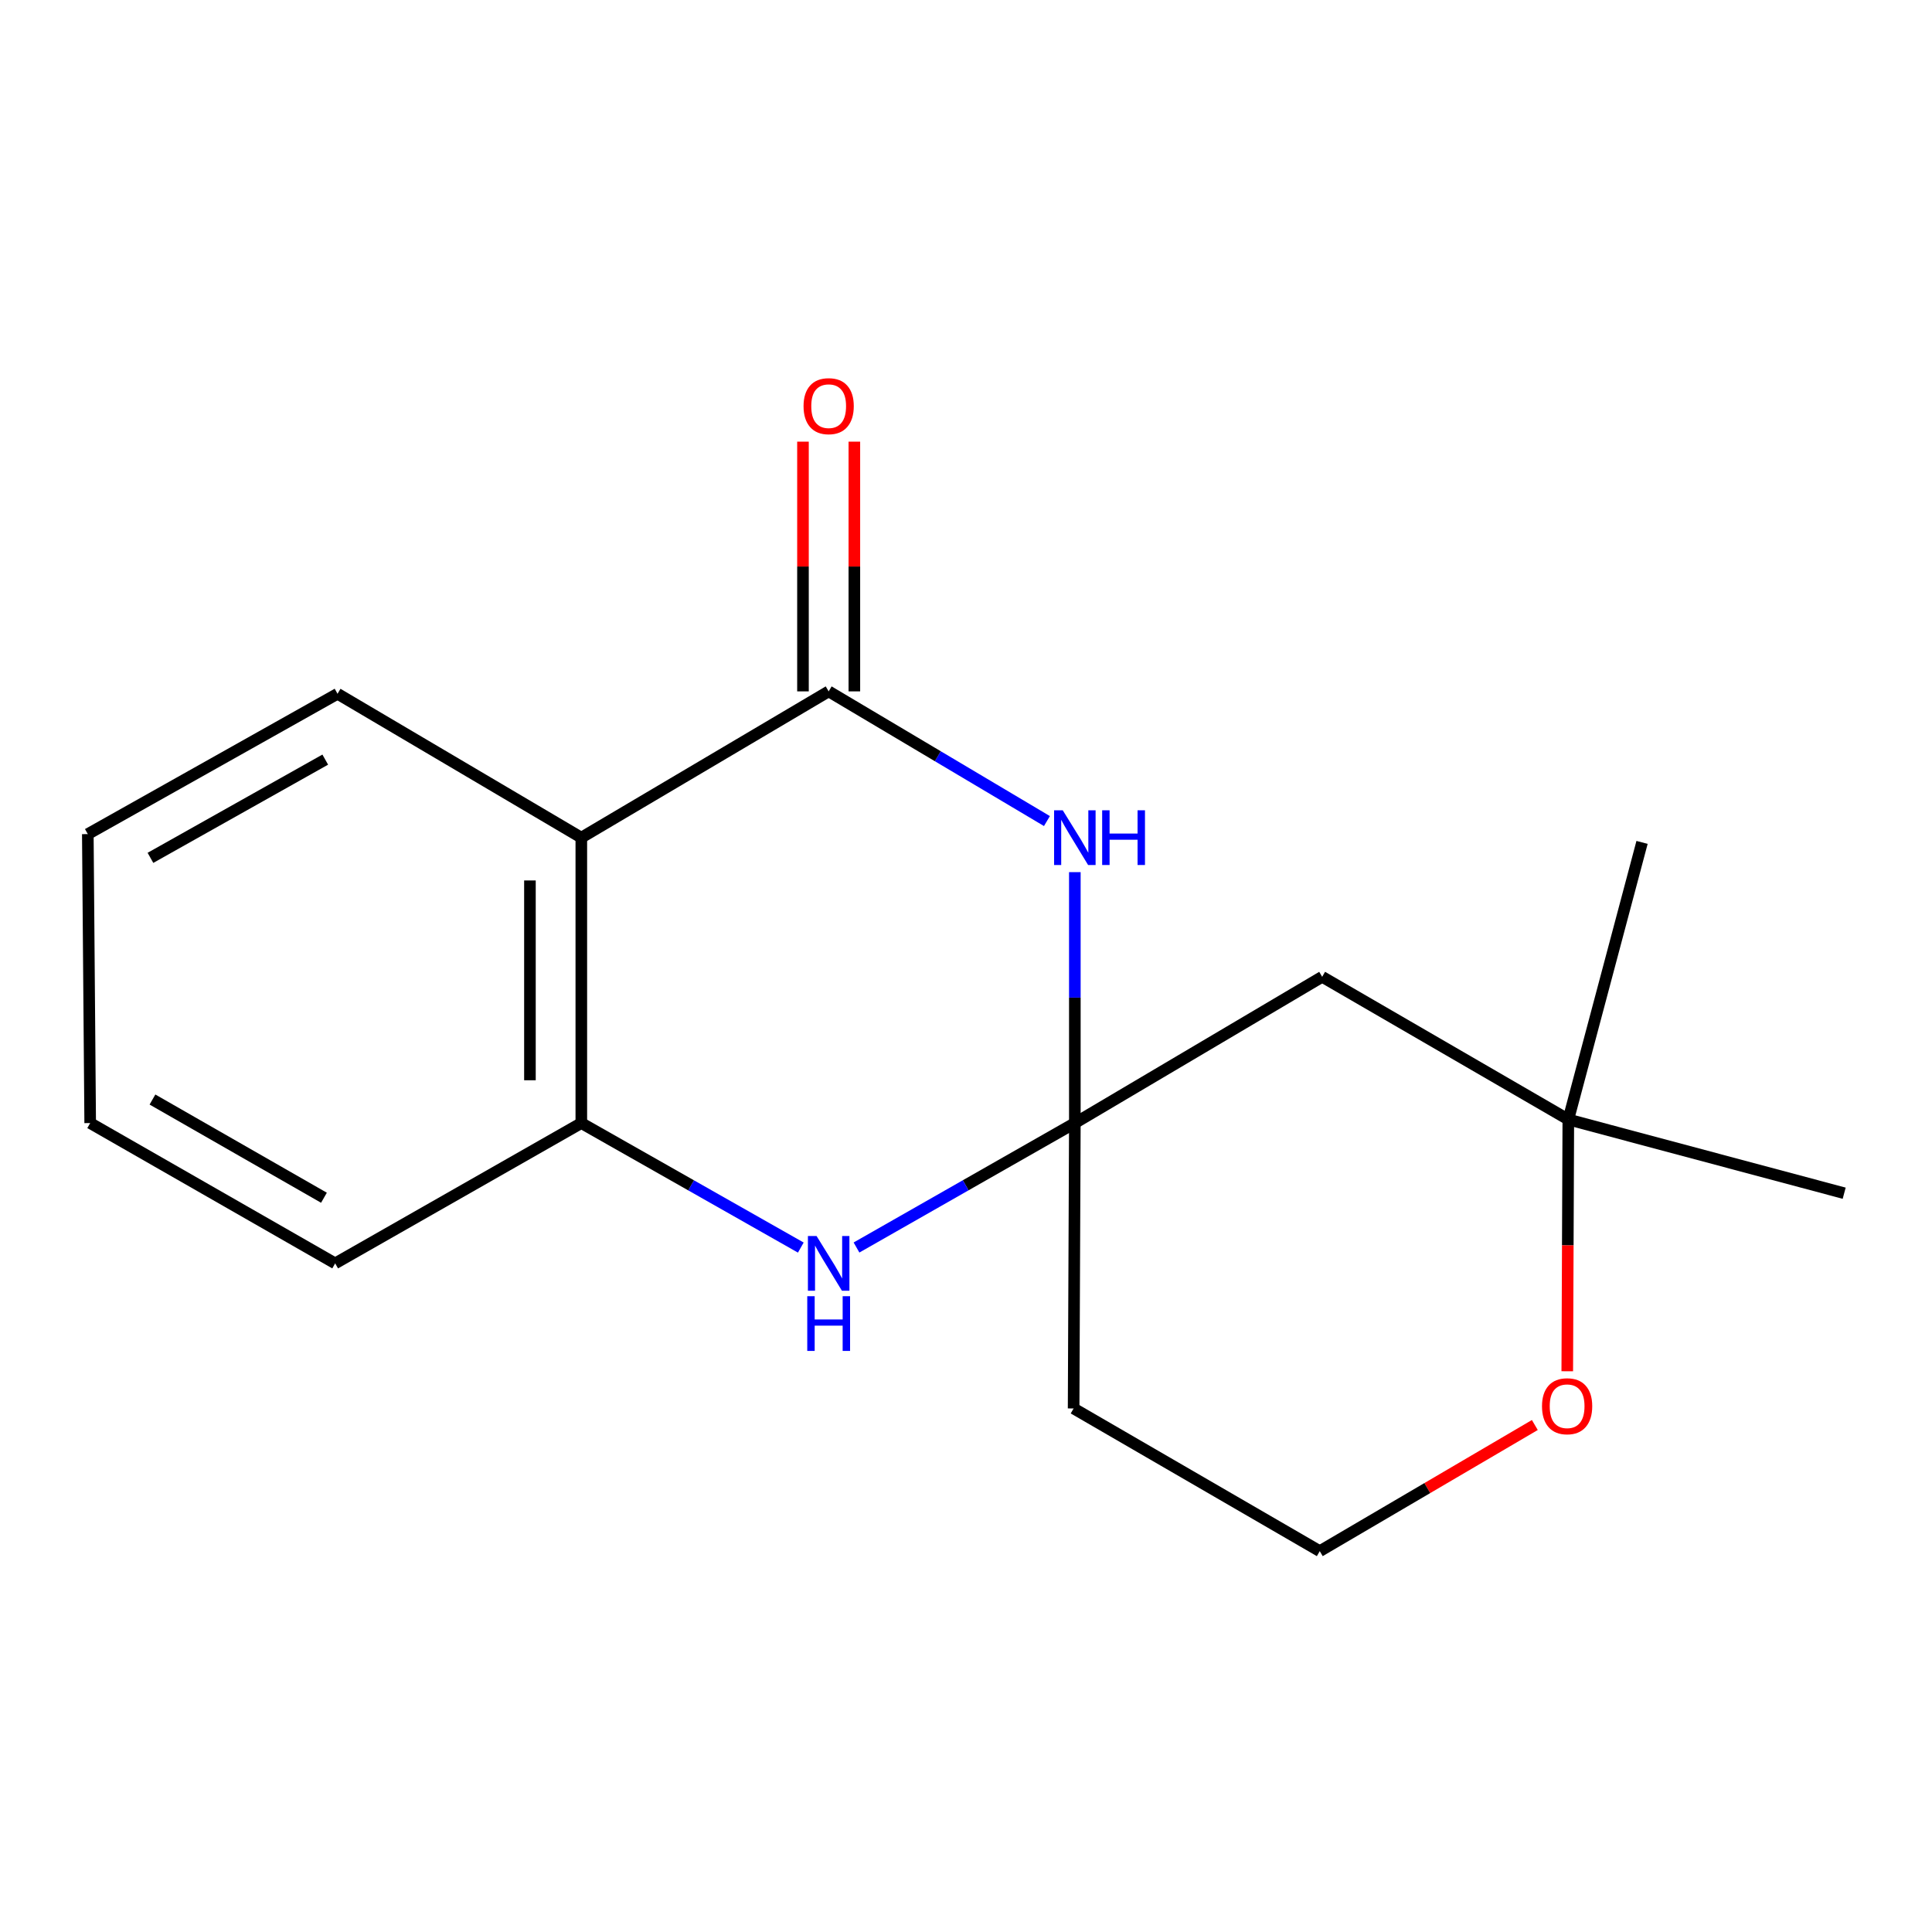 <?xml version='1.0' encoding='iso-8859-1'?>
<svg version='1.1' baseProfile='full'
              xmlns='http://www.w3.org/2000/svg'
                      xmlns:rdkit='http://www.rdkit.org/xml'
                      xmlns:xlink='http://www.w3.org/1999/xlink'
                  xml:space='preserve'
width='1000px' height='1000px' viewBox='0 0 1000 1000'>
<!-- END OF HEADER -->
<rect style='opacity:1.0;fill:#FFFFFF;stroke:none' width='1000' height='1000' x='0' y='0'> </rect>
<path class='bond-0' d='M 556.338,581.301 L 556.338,516.359' style='fill:none;fill-rule:evenodd;stroke:#000000;stroke-width:6px;stroke-linecap:butt;stroke-linejoin:miter;stroke-opacity:1' />
<path class='bond-0' d='M 556.338,516.359 L 556.338,451.417' style='fill:none;fill-rule:evenodd;stroke:#0000FF;stroke-width:6px;stroke-linecap:butt;stroke-linejoin:miter;stroke-opacity:1' />
<path class='bond-3' d='M 556.338,581.301 L 499.83,613.506' style='fill:none;fill-rule:evenodd;stroke:#000000;stroke-width:6px;stroke-linecap:butt;stroke-linejoin:miter;stroke-opacity:1' />
<path class='bond-3' d='M 499.83,613.506 L 443.323,645.711' style='fill:none;fill-rule:evenodd;stroke:#0000FF;stroke-width:6px;stroke-linecap:butt;stroke-linejoin:miter;stroke-opacity:1' />
<path class='bond-5' d='M 556.338,581.301 L 684.351,505.593' style='fill:none;fill-rule:evenodd;stroke:#000000;stroke-width:6px;stroke-linecap:butt;stroke-linejoin:miter;stroke-opacity:1' />
<path class='bond-7' d='M 556.338,581.301 L 555.703,729.009' style='fill:none;fill-rule:evenodd;stroke:#000000;stroke-width:6px;stroke-linecap:butt;stroke-linejoin:miter;stroke-opacity:1' />
<path class='bond-1' d='M 541.893,424.981 L 485.404,391.418' style='fill:none;fill-rule:evenodd;stroke:#0000FF;stroke-width:6px;stroke-linecap:butt;stroke-linejoin:miter;stroke-opacity:1' />
<path class='bond-1' d='M 485.404,391.418 L 428.916,357.855' style='fill:none;fill-rule:evenodd;stroke:#000000;stroke-width:6px;stroke-linecap:butt;stroke-linejoin:miter;stroke-opacity:1' />
<path class='bond-8' d='M 442.214,357.855 L 442.214,293.228' style='fill:none;fill-rule:evenodd;stroke:#000000;stroke-width:6px;stroke-linecap:butt;stroke-linejoin:miter;stroke-opacity:1' />
<path class='bond-8' d='M 442.214,293.228 L 442.214,228.6' style='fill:none;fill-rule:evenodd;stroke:#FF0000;stroke-width:6px;stroke-linecap:butt;stroke-linejoin:miter;stroke-opacity:1' />
<path class='bond-8' d='M 415.619,357.855 L 415.619,293.228' style='fill:none;fill-rule:evenodd;stroke:#000000;stroke-width:6px;stroke-linecap:butt;stroke-linejoin:miter;stroke-opacity:1' />
<path class='bond-8' d='M 415.619,293.228 L 415.619,228.6' style='fill:none;fill-rule:evenodd;stroke:#FF0000;stroke-width:6px;stroke-linecap:butt;stroke-linejoin:miter;stroke-opacity:1' />
<path class='bond-18' d='M 428.916,357.855 L 300.889,433.564' style='fill:none;fill-rule:evenodd;stroke:#000000;stroke-width:6px;stroke-linecap:butt;stroke-linejoin:miter;stroke-opacity:1' />
<path class='bond-2' d='M 300.889,433.564 L 300.889,581.301' style='fill:none;fill-rule:evenodd;stroke:#000000;stroke-width:6px;stroke-linecap:butt;stroke-linejoin:miter;stroke-opacity:1' />
<path class='bond-2' d='M 274.293,455.724 L 274.293,559.141' style='fill:none;fill-rule:evenodd;stroke:#000000;stroke-width:6px;stroke-linecap:butt;stroke-linejoin:miter;stroke-opacity:1' />
<path class='bond-11' d='M 300.889,433.564 L 174.708,359.097' style='fill:none;fill-rule:evenodd;stroke:#000000;stroke-width:6px;stroke-linecap:butt;stroke-linejoin:miter;stroke-opacity:1' />
<path class='bond-4' d='M 414.497,645.742 L 357.693,613.522' style='fill:none;fill-rule:evenodd;stroke:#0000FF;stroke-width:6px;stroke-linecap:butt;stroke-linejoin:miter;stroke-opacity:1' />
<path class='bond-4' d='M 357.693,613.522 L 300.889,581.301' style='fill:none;fill-rule:evenodd;stroke:#000000;stroke-width:6px;stroke-linecap:butt;stroke-linejoin:miter;stroke-opacity:1' />
<path class='bond-12' d='M 300.889,581.301 L 173.482,653.922' style='fill:none;fill-rule:evenodd;stroke:#000000;stroke-width:6px;stroke-linecap:butt;stroke-linejoin:miter;stroke-opacity:1' />
<path class='bond-6' d='M 684.351,505.593 L 811.758,579.454' style='fill:none;fill-rule:evenodd;stroke:#000000;stroke-width:6px;stroke-linecap:butt;stroke-linejoin:miter;stroke-opacity:1' />
<path class='bond-13' d='M 811.758,579.454 L 954.545,617.604' style='fill:none;fill-rule:evenodd;stroke:#000000;stroke-width:6px;stroke-linecap:butt;stroke-linejoin:miter;stroke-opacity:1' />
<path class='bond-14' d='M 811.758,579.454 L 849.922,436.031' style='fill:none;fill-rule:evenodd;stroke:#000000;stroke-width:6px;stroke-linecap:butt;stroke-linejoin:miter;stroke-opacity:1' />
<path class='bond-17' d='M 811.758,579.454 L 811.485,644.605' style='fill:none;fill-rule:evenodd;stroke:#000000;stroke-width:6px;stroke-linecap:butt;stroke-linejoin:miter;stroke-opacity:1' />
<path class='bond-17' d='M 811.485,644.605 L 811.212,709.755' style='fill:none;fill-rule:evenodd;stroke:#FF0000;stroke-width:6px;stroke-linecap:butt;stroke-linejoin:miter;stroke-opacity:1' />
<path class='bond-10' d='M 555.703,729.009 L 683.11,802.871' style='fill:none;fill-rule:evenodd;stroke:#000000;stroke-width:6px;stroke-linecap:butt;stroke-linejoin:miter;stroke-opacity:1' />
<path class='bond-9' d='M 794.426,737.584 L 738.768,770.227' style='fill:none;fill-rule:evenodd;stroke:#FF0000;stroke-width:6px;stroke-linecap:butt;stroke-linejoin:miter;stroke-opacity:1' />
<path class='bond-9' d='M 738.768,770.227 L 683.11,802.871' style='fill:none;fill-rule:evenodd;stroke:#000000;stroke-width:6px;stroke-linecap:butt;stroke-linejoin:miter;stroke-opacity:1' />
<path class='bond-19' d='M 174.708,359.097 L 45.455,431.732' style='fill:none;fill-rule:evenodd;stroke:#000000;stroke-width:6px;stroke-linecap:butt;stroke-linejoin:miter;stroke-opacity:1' />
<path class='bond-19' d='M 168.349,393.177 L 77.872,444.022' style='fill:none;fill-rule:evenodd;stroke:#000000;stroke-width:6px;stroke-linecap:butt;stroke-linejoin:miter;stroke-opacity:1' />
<path class='bond-16' d='M 173.482,653.922 L 46.681,581.301' style='fill:none;fill-rule:evenodd;stroke:#000000;stroke-width:6px;stroke-linecap:butt;stroke-linejoin:miter;stroke-opacity:1' />
<path class='bond-16' d='M 167.679,619.95 L 78.918,569.116' style='fill:none;fill-rule:evenodd;stroke:#000000;stroke-width:6px;stroke-linecap:butt;stroke-linejoin:miter;stroke-opacity:1' />
<path class='bond-15' d='M 45.455,431.732 L 46.681,581.301' style='fill:none;fill-rule:evenodd;stroke:#000000;stroke-width:6px;stroke-linecap:butt;stroke-linejoin:miter;stroke-opacity:1' />
<path  class='atom-1' d='M 550.078 419.404
L 559.358 434.404
Q 560.278 435.884, 561.758 438.564
Q 563.238 441.244, 563.318 441.404
L 563.318 419.404
L 567.078 419.404
L 567.078 447.724
L 563.198 447.724
L 553.238 431.324
Q 552.078 429.404, 550.838 427.204
Q 549.638 425.004, 549.278 424.324
L 549.278 447.724
L 545.598 447.724
L 545.598 419.404
L 550.078 419.404
' fill='#0000FF'/>
<path  class='atom-1' d='M 570.478 419.404
L 574.318 419.404
L 574.318 431.444
L 588.798 431.444
L 588.798 419.404
L 592.638 419.404
L 592.638 447.724
L 588.798 447.724
L 588.798 434.644
L 574.318 434.644
L 574.318 447.724
L 570.478 447.724
L 570.478 419.404
' fill='#0000FF'/>
<path  class='atom-4' d='M 422.656 639.762
L 431.936 654.762
Q 432.856 656.242, 434.336 658.922
Q 435.816 661.602, 435.896 661.762
L 435.896 639.762
L 439.656 639.762
L 439.656 668.082
L 435.776 668.082
L 425.816 651.682
Q 424.656 649.762, 423.416 647.562
Q 422.216 645.362, 421.856 644.682
L 421.856 668.082
L 418.176 668.082
L 418.176 639.762
L 422.656 639.762
' fill='#0000FF'/>
<path  class='atom-4' d='M 417.836 670.914
L 421.676 670.914
L 421.676 682.954
L 436.156 682.954
L 436.156 670.914
L 439.996 670.914
L 439.996 699.234
L 436.156 699.234
L 436.156 686.154
L 421.676 686.154
L 421.676 699.234
L 417.836 699.234
L 417.836 670.914
' fill='#0000FF'/>
<path  class='atom-9' d='M 415.916 210.227
Q 415.916 203.427, 419.276 199.627
Q 422.636 195.827, 428.916 195.827
Q 435.196 195.827, 438.556 199.627
Q 441.916 203.427, 441.916 210.227
Q 441.916 217.107, 438.516 221.027
Q 435.116 224.907, 428.916 224.907
Q 422.676 224.907, 419.276 221.027
Q 415.916 217.147, 415.916 210.227
M 428.916 221.707
Q 433.236 221.707, 435.556 218.827
Q 437.916 215.907, 437.916 210.227
Q 437.916 204.667, 435.556 201.867
Q 433.236 199.027, 428.916 199.027
Q 424.596 199.027, 422.236 201.827
Q 419.916 204.627, 419.916 210.227
Q 419.916 215.947, 422.236 218.827
Q 424.596 221.707, 428.916 221.707
' fill='#FF0000'/>
<path  class='atom-10' d='M 798.137 727.863
Q 798.137 721.063, 801.497 717.263
Q 804.857 713.463, 811.137 713.463
Q 817.417 713.463, 820.777 717.263
Q 824.137 721.063, 824.137 727.863
Q 824.137 734.743, 820.737 738.663
Q 817.337 742.543, 811.137 742.543
Q 804.897 742.543, 801.497 738.663
Q 798.137 734.783, 798.137 727.863
M 811.137 739.343
Q 815.457 739.343, 817.777 736.463
Q 820.137 733.543, 820.137 727.863
Q 820.137 722.303, 817.777 719.503
Q 815.457 716.663, 811.137 716.663
Q 806.817 716.663, 804.457 719.463
Q 802.137 722.263, 802.137 727.863
Q 802.137 733.583, 804.457 736.463
Q 806.817 739.343, 811.137 739.343
' fill='#FF0000'/>
</svg>
